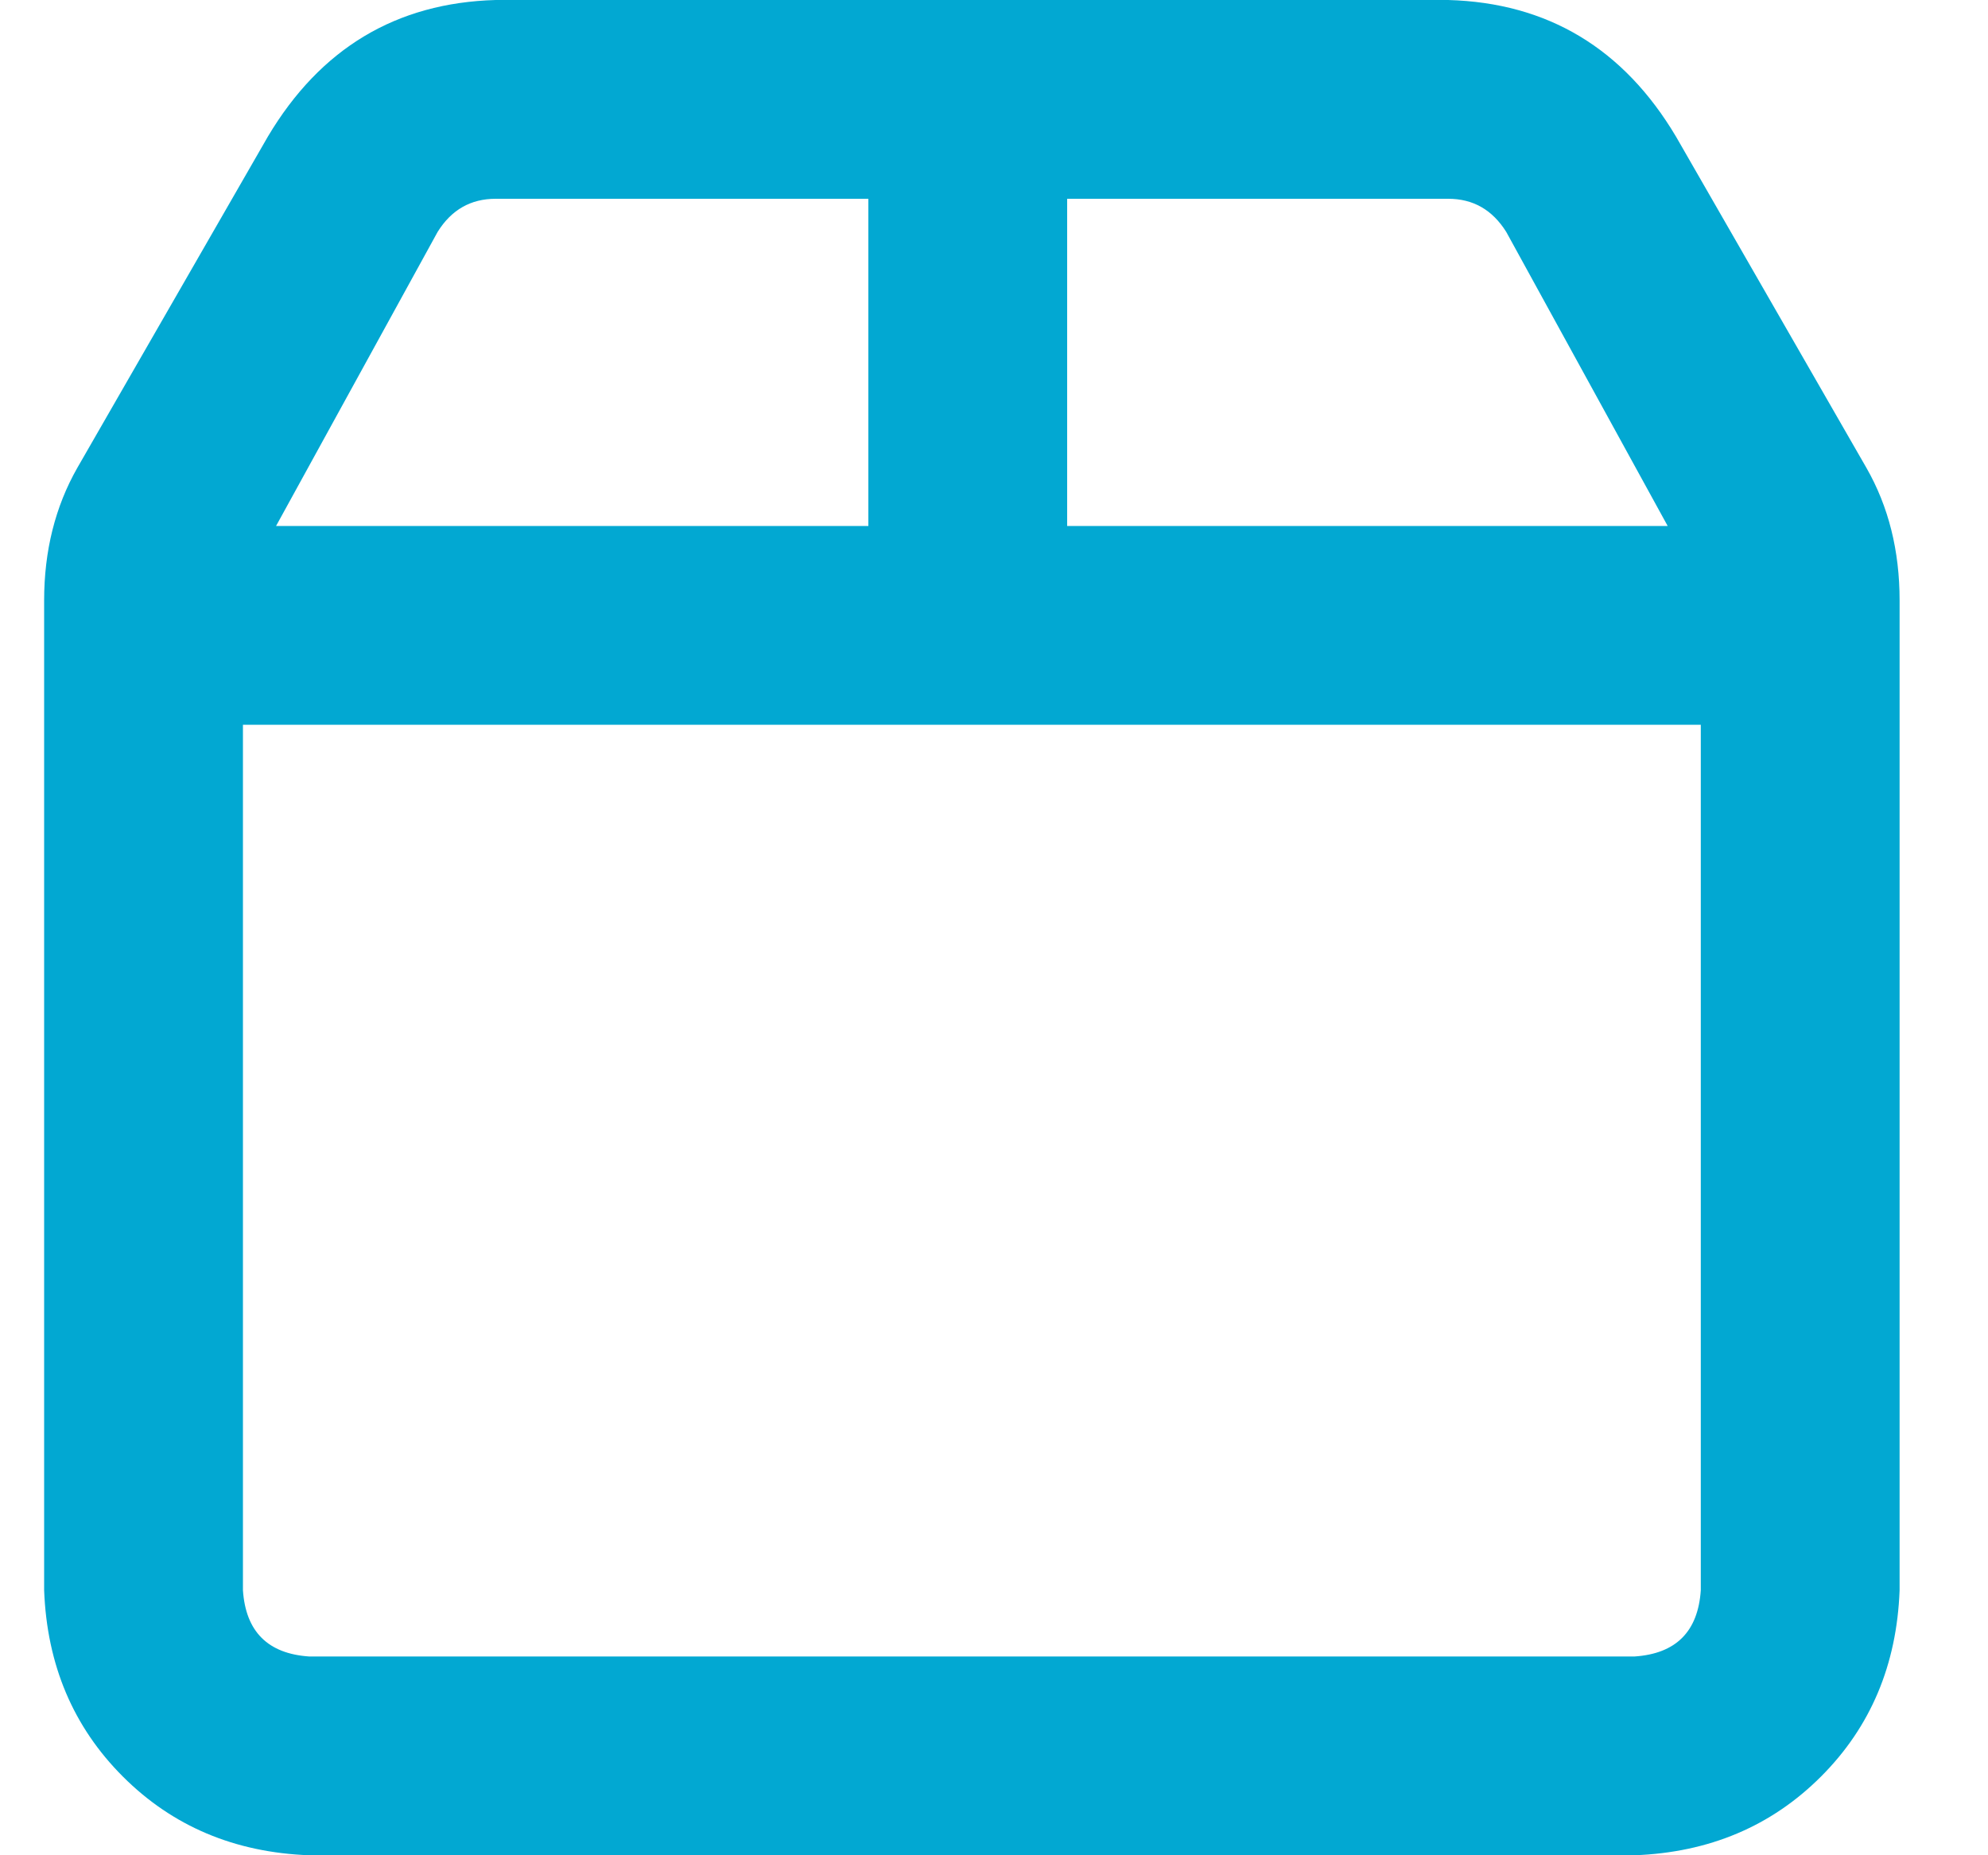 <svg xmlns="http://www.w3.org/2000/svg" fill="none" viewBox="0 0 15 14" height="14" width="15">
<path fill="#02A8D2" d="M14.083 3.531C14.25 3.823 14.333 4.156 14.333 4.531V12C14.312 12.562 14.115 13.031 13.74 13.406C13.365 13.781 12.896 13.979 12.333 14H2.333C1.771 13.979 1.302 13.781 0.927 13.406C0.552 13.031 0.354 12.562 0.333 12V4.531C0.333 4.156 0.417 3.823 0.583 3.531L2.021 1.031C2.417 0.365 2.99 0.021 3.74 0H10.927C11.677 0.021 12.25 0.365 12.646 1.031L14.083 3.531ZM11.365 1.75C11.26 1.583 11.115 1.5 10.927 1.5H8.052V3.969H12.583L11.365 1.75ZM3.302 1.75L2.083 3.969H6.552V1.5H3.74C3.552 1.5 3.406 1.583 3.302 1.75ZM12.333 12.5C12.646 12.479 12.812 12.312 12.833 12V5.469H1.833V12C1.854 12.312 2.021 12.479 2.333 12.5H12.333Z"></path>
</svg>
